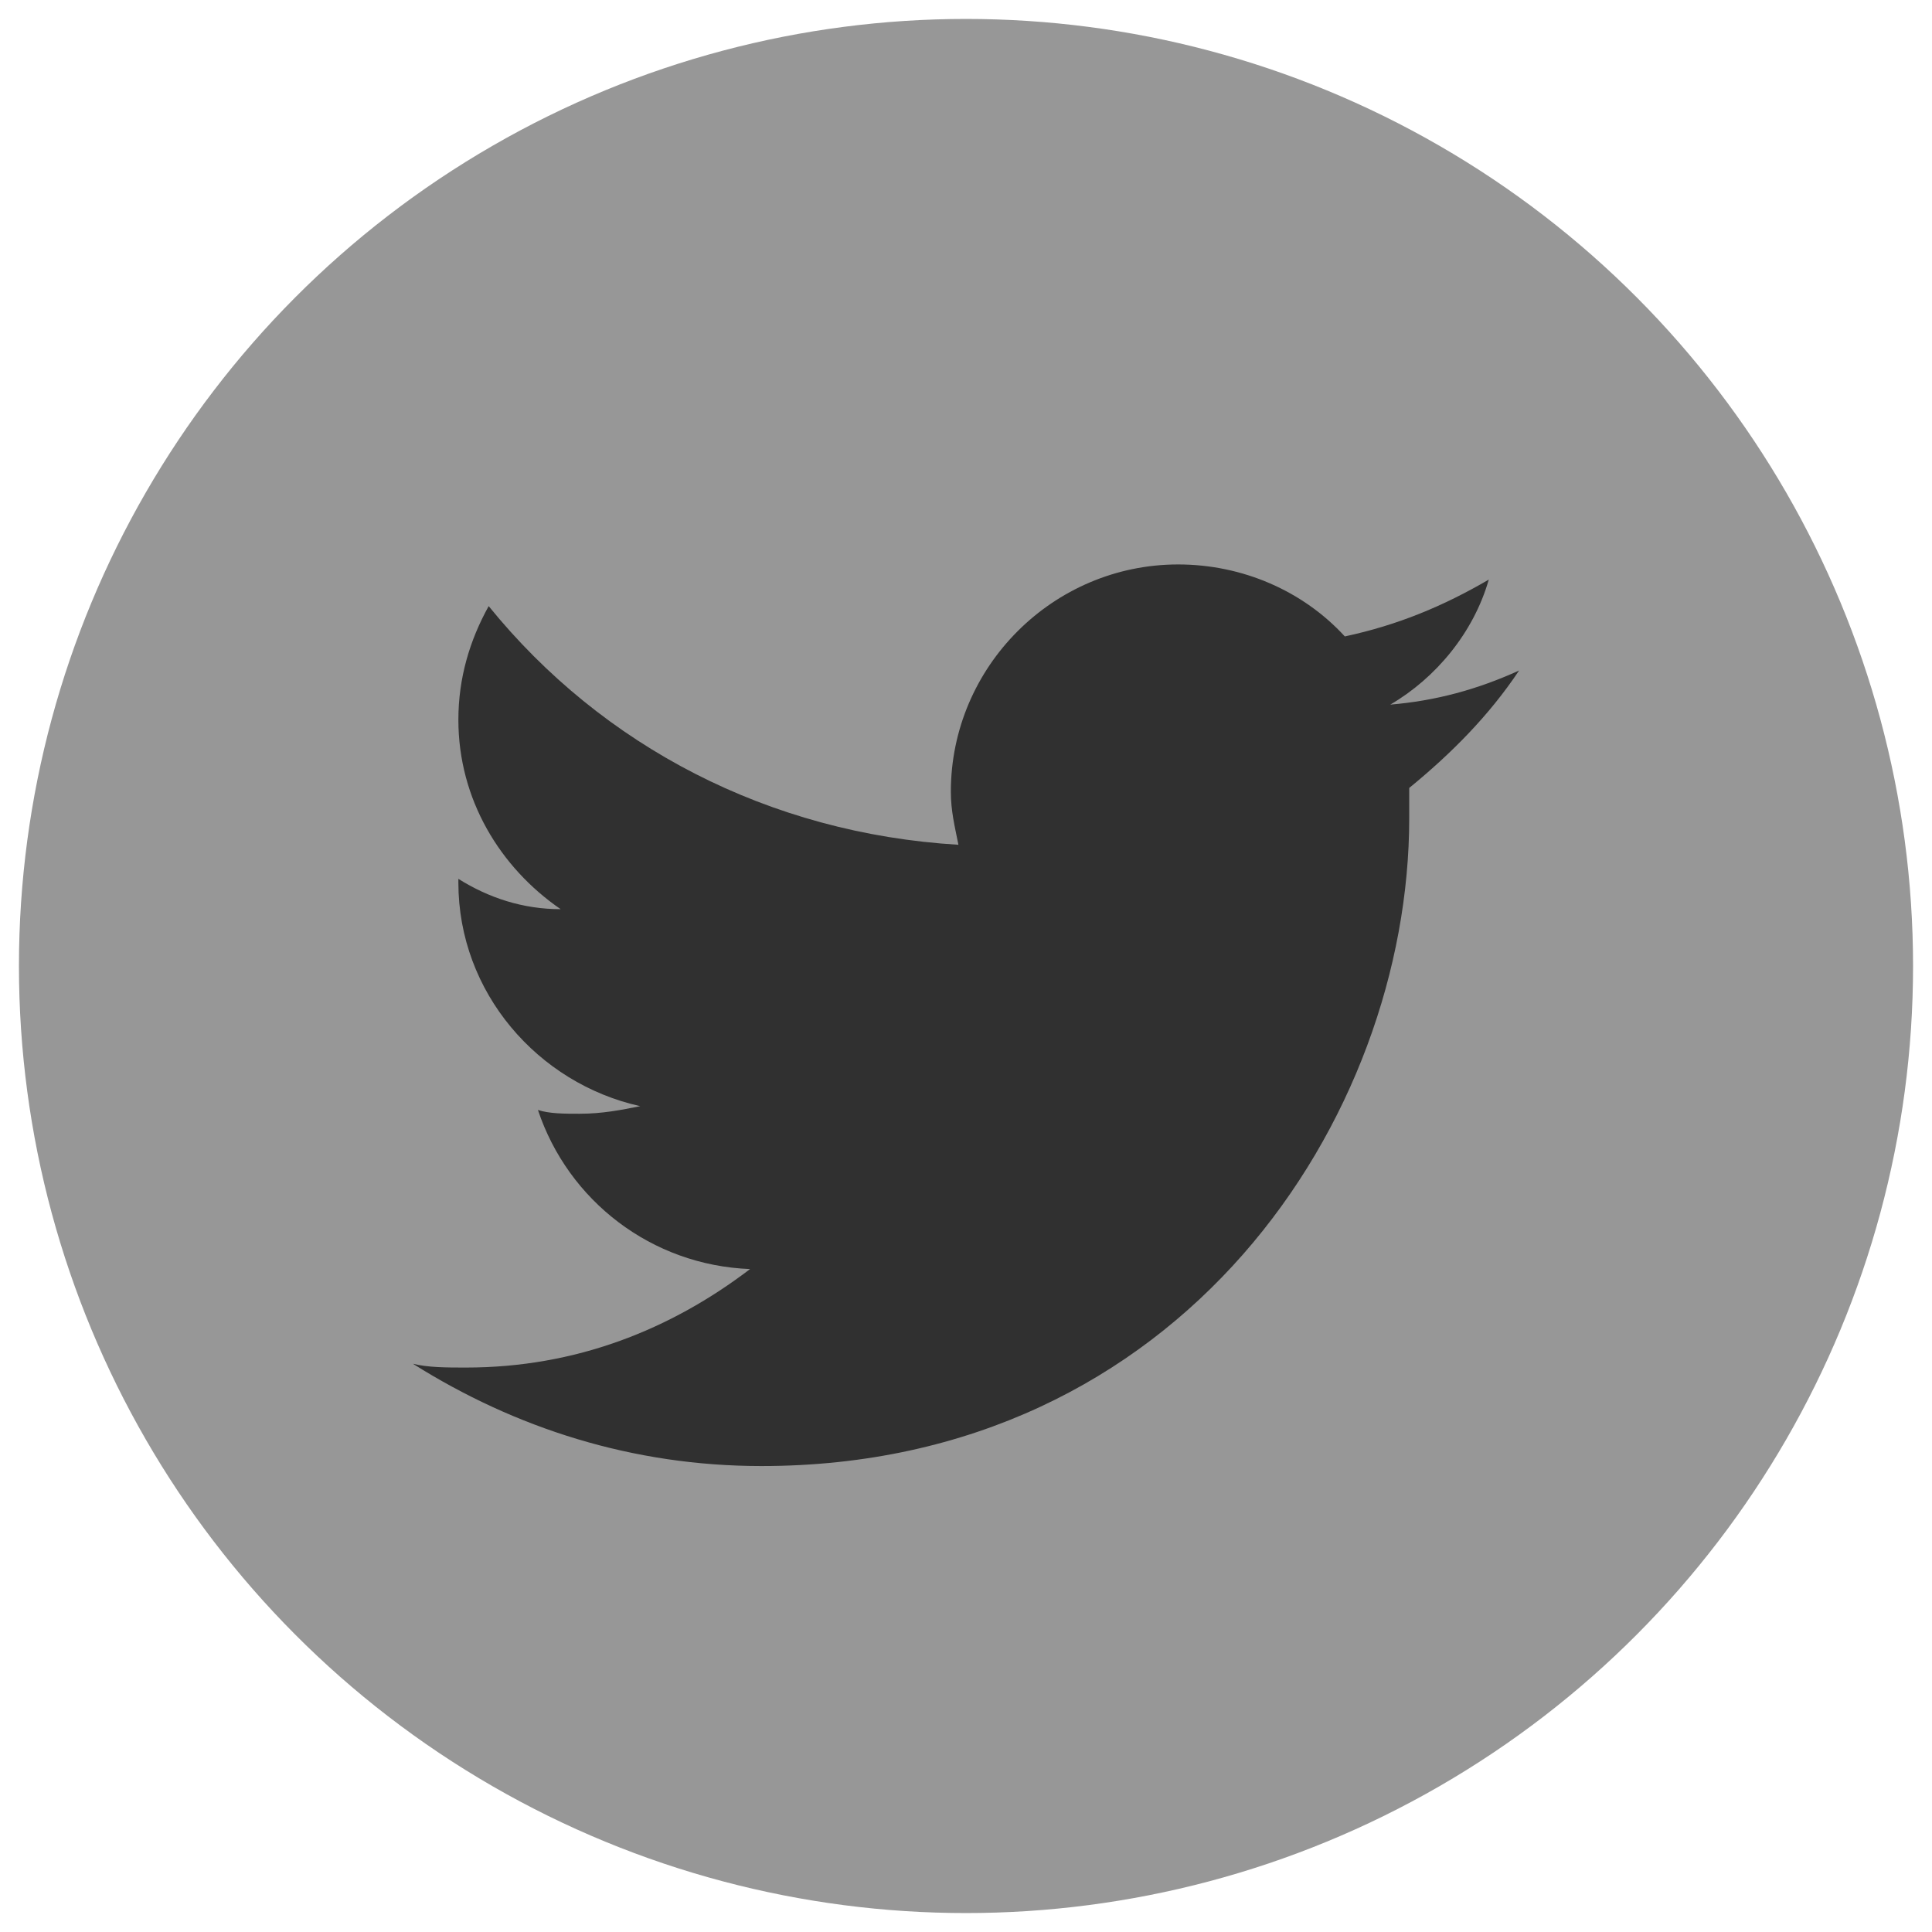 <?xml version="1.0" encoding="utf-8"?>
<!-- Generator: Adobe Illustrator 23.0.1, SVG Export Plug-In . SVG Version: 6.00 Build 0)  -->
<svg version="1.1" id="Layer_1" xmlns="http://www.w3.org/2000/svg" xmlns:xlink="http://www.w3.org/1999/xlink" x="0px" y="0px"
	 viewBox="0 0 51 51" style="enable-background:new 0 0 51 51;" xml:space="preserve">
<style type="text/css">
	.st0{fill:#979797;}
	.st1{fill:#303030;}
</style>
<g>
	<circle class="st0" cx="-36.5" cy="25.5" r="25"/>
	<g>
		<path class="st1" d="M-49.6,37.2c0-7.8,0-15.7,0-23.5c0,0,0-0.1,0-0.1c0.1-0.6,0.6-1.1,1.1-1.2c0.1,0,0.1,0,0.2,0
			c7.8,0,15.7,0,23.5,0c0,0,0.1,0,0.1,0c0.6,0.1,1.1,0.6,1.2,1.1c0,0.1,0,0.1,0,0.2c0,7.8,0,15.7,0,23.5c0,0,0,0.1,0,0.1
			c-0.1,0.6-0.5,1.1-1.1,1.2c-0.1,0-0.1,0-0.2,0c-2.3,0-4.5,0-6.8,0c0-0.1,0-0.1,0-0.2c0-3.2,0-6.5,0-9.7c0-0.1,0-0.1,0-0.2
			c0.1,0,0.1,0,0.2,0c1,0,2,0,3.1,0c0.1,0,0.2,0,0.2-0.1c0.2-1.2,0.3-2.4,0.5-3.6c0-0.2,0-0.2-0.2-0.2c-1.2,0-2.4,0-3.5,0
			c-0.1,0-0.1,0-0.2,0c0-0.1,0-0.1,0-0.1c0-0.8,0-1.6,0-2.5c0-0.2,0-0.4,0.1-0.6c0.1-0.6,0.5-1.1,1.1-1.2c0.3,0,0.5-0.1,0.8-0.1
			c0.6,0,1.3,0,1.9,0c0.1,0,0.2,0,0.2-0.2c0-1.1,0-2.1,0-3.2c0-0.2,0-0.2-0.2-0.2c-0.1,0-0.1,0-0.2,0c-0.5,0-1.1-0.1-1.6-0.1
			c-0.9,0-1.7-0.1-2.5,0.1c-1.3,0.3-2.4,1.1-3,2.3c-0.4,0.8-0.6,1.6-0.6,2.5c0,1,0,2,0,3c0,0,0,0.1,0,0.1c-0.1,0-0.1,0-0.2,0
			c-1,0-2,0-3.1,0c-0.2,0-0.2,0-0.2,0.2c0,1.2,0,2.4,0,3.6c0,0.2,0,0.2,0.2,0.2c1,0,2.1,0,3.1,0c0,0,0.1,0,0.2,0c0,0.1,0,0.1,0,0.1
			c0,3.3,0,6.5,0,9.8c0,0.1,0,0.1,0,0.2c-4.2,0-8.4,0-12.6,0c0,0-0.1,0-0.1,0c-0.6-0.1-1.1-0.6-1.2-1.1
			C-49.5,37.4-49.6,37.3-49.6,37.2z"/>
	</g>
</g>
<g>
	<circle class="st0" cx="25.5" cy="25.5" r="25"/>
	<g>
		<g>
			<path class="st1" d="M40.1,17.7c-1.1,0.5-2.2,0.8-3.4,0.9c1.2-0.7,2.2-1.9,2.6-3.3c-1.2,0.7-2.4,1.2-3.8,1.5
				c-1.1-1.2-2.7-1.9-4.4-1.9c-3.3,0-6,2.7-6,6c0,0.5,0.1,0.9,0.2,1.4c-5-0.3-9.4-2.6-12.4-6.3c-0.5,0.9-0.8,1.9-0.8,3
				c0,2.1,1.1,3.9,2.7,5c-1,0-1.9-0.3-2.7-0.8v0.1c0,2.9,2.1,5.3,4.8,5.9c-0.5,0.1-1,0.2-1.6,0.2c-0.4,0-0.8,0-1.1-0.1
				c0.8,2.4,3,4.1,5.6,4.2c-2.1,1.6-4.6,2.6-7.5,2.6c-0.5,0-1,0-1.4-0.1c2.7,1.7,5.8,2.7,9.2,2.7c11.1,0,17.1-9.2,17.1-17.1l0-0.8
				C38.3,19.9,39.3,18.9,40.1,17.7z"/>
		</g>
	</g>
</g>
<g>
	<circle class="st0" cx="84.5" cy="25.5" r="25"/>
	<g>
		<path d="M84.6,36.1C84.6,36.1,84.6,36.1,84.6,36.1c0.7-0.1,1.3-0.1,2-0.1c2.9-0.1,5.8-0.2,8.7-0.4c2.4-0.2,3.7-1.6,4-3.7
			c0.2-1.8,0.4-3.7,0.4-5.6c0.1-2.5,0-5-0.4-7.5c-0.4-2.1-1.5-3.2-3.5-3.5c-1-0.1-2.1-0.3-3.1-0.3c-3.5-0.1-7.1-0.2-10.6-0.2
			c-2.9,0-5.8,0.1-8.6,0.4c-1.8,0.2-3.1,1.4-3.4,3.1c-0.3,1.5-0.4,3-0.5,4.5c-0.2,3-0.1,6.1,0.4,9.1c0.3,1.9,1.5,3.1,3.4,3.4
			c0.7,0.1,1.4,0.2,2.1,0.2C78.4,35.9,81.5,36,84.6,36.1z"/>
		<path class="st1" d="M84.6,36.1c-3.1-0.1-6.2-0.2-9.2-0.4c-0.7,0-1.4-0.1-2.1-0.2c-1.9-0.3-3.1-1.5-3.4-3.4
			c-0.5-3-0.6-6.1-0.4-9.1c0.1-1.5,0.2-3,0.5-4.5c0.3-1.8,1.6-2.9,3.4-3.1c2.9-0.4,5.7-0.5,8.6-0.4c3.5,0,7.1,0.1,10.6,0.2
			c1,0,2.1,0.2,3.1,0.3c2,0.3,3.2,1.4,3.5,3.5c0.4,2.5,0.5,5,0.4,7.5c-0.1,1.9-0.2,3.7-0.4,5.6c-0.2,2.1-1.5,3.5-4,3.7
			c-2.9,0.2-5.8,0.3-8.7,0.4C85.9,36.1,85.2,36,84.6,36.1C84.6,36.1,84.6,36.1,84.6,36.1z M81.5,29.9c2.6-1.5,5.2-3,7.8-4.5
			c-2.6-1.5-5.2-3-7.8-4.5C81.5,24,81.5,26.9,81.5,29.9z"/>
		<path class="st0" d="M81.5,29.9c0-3,0-6,0-9c2.6,1.5,5.2,3,7.8,4.5C86.7,27,84.1,28.4,81.5,29.9z"/>
	</g>
</g>
</svg>
